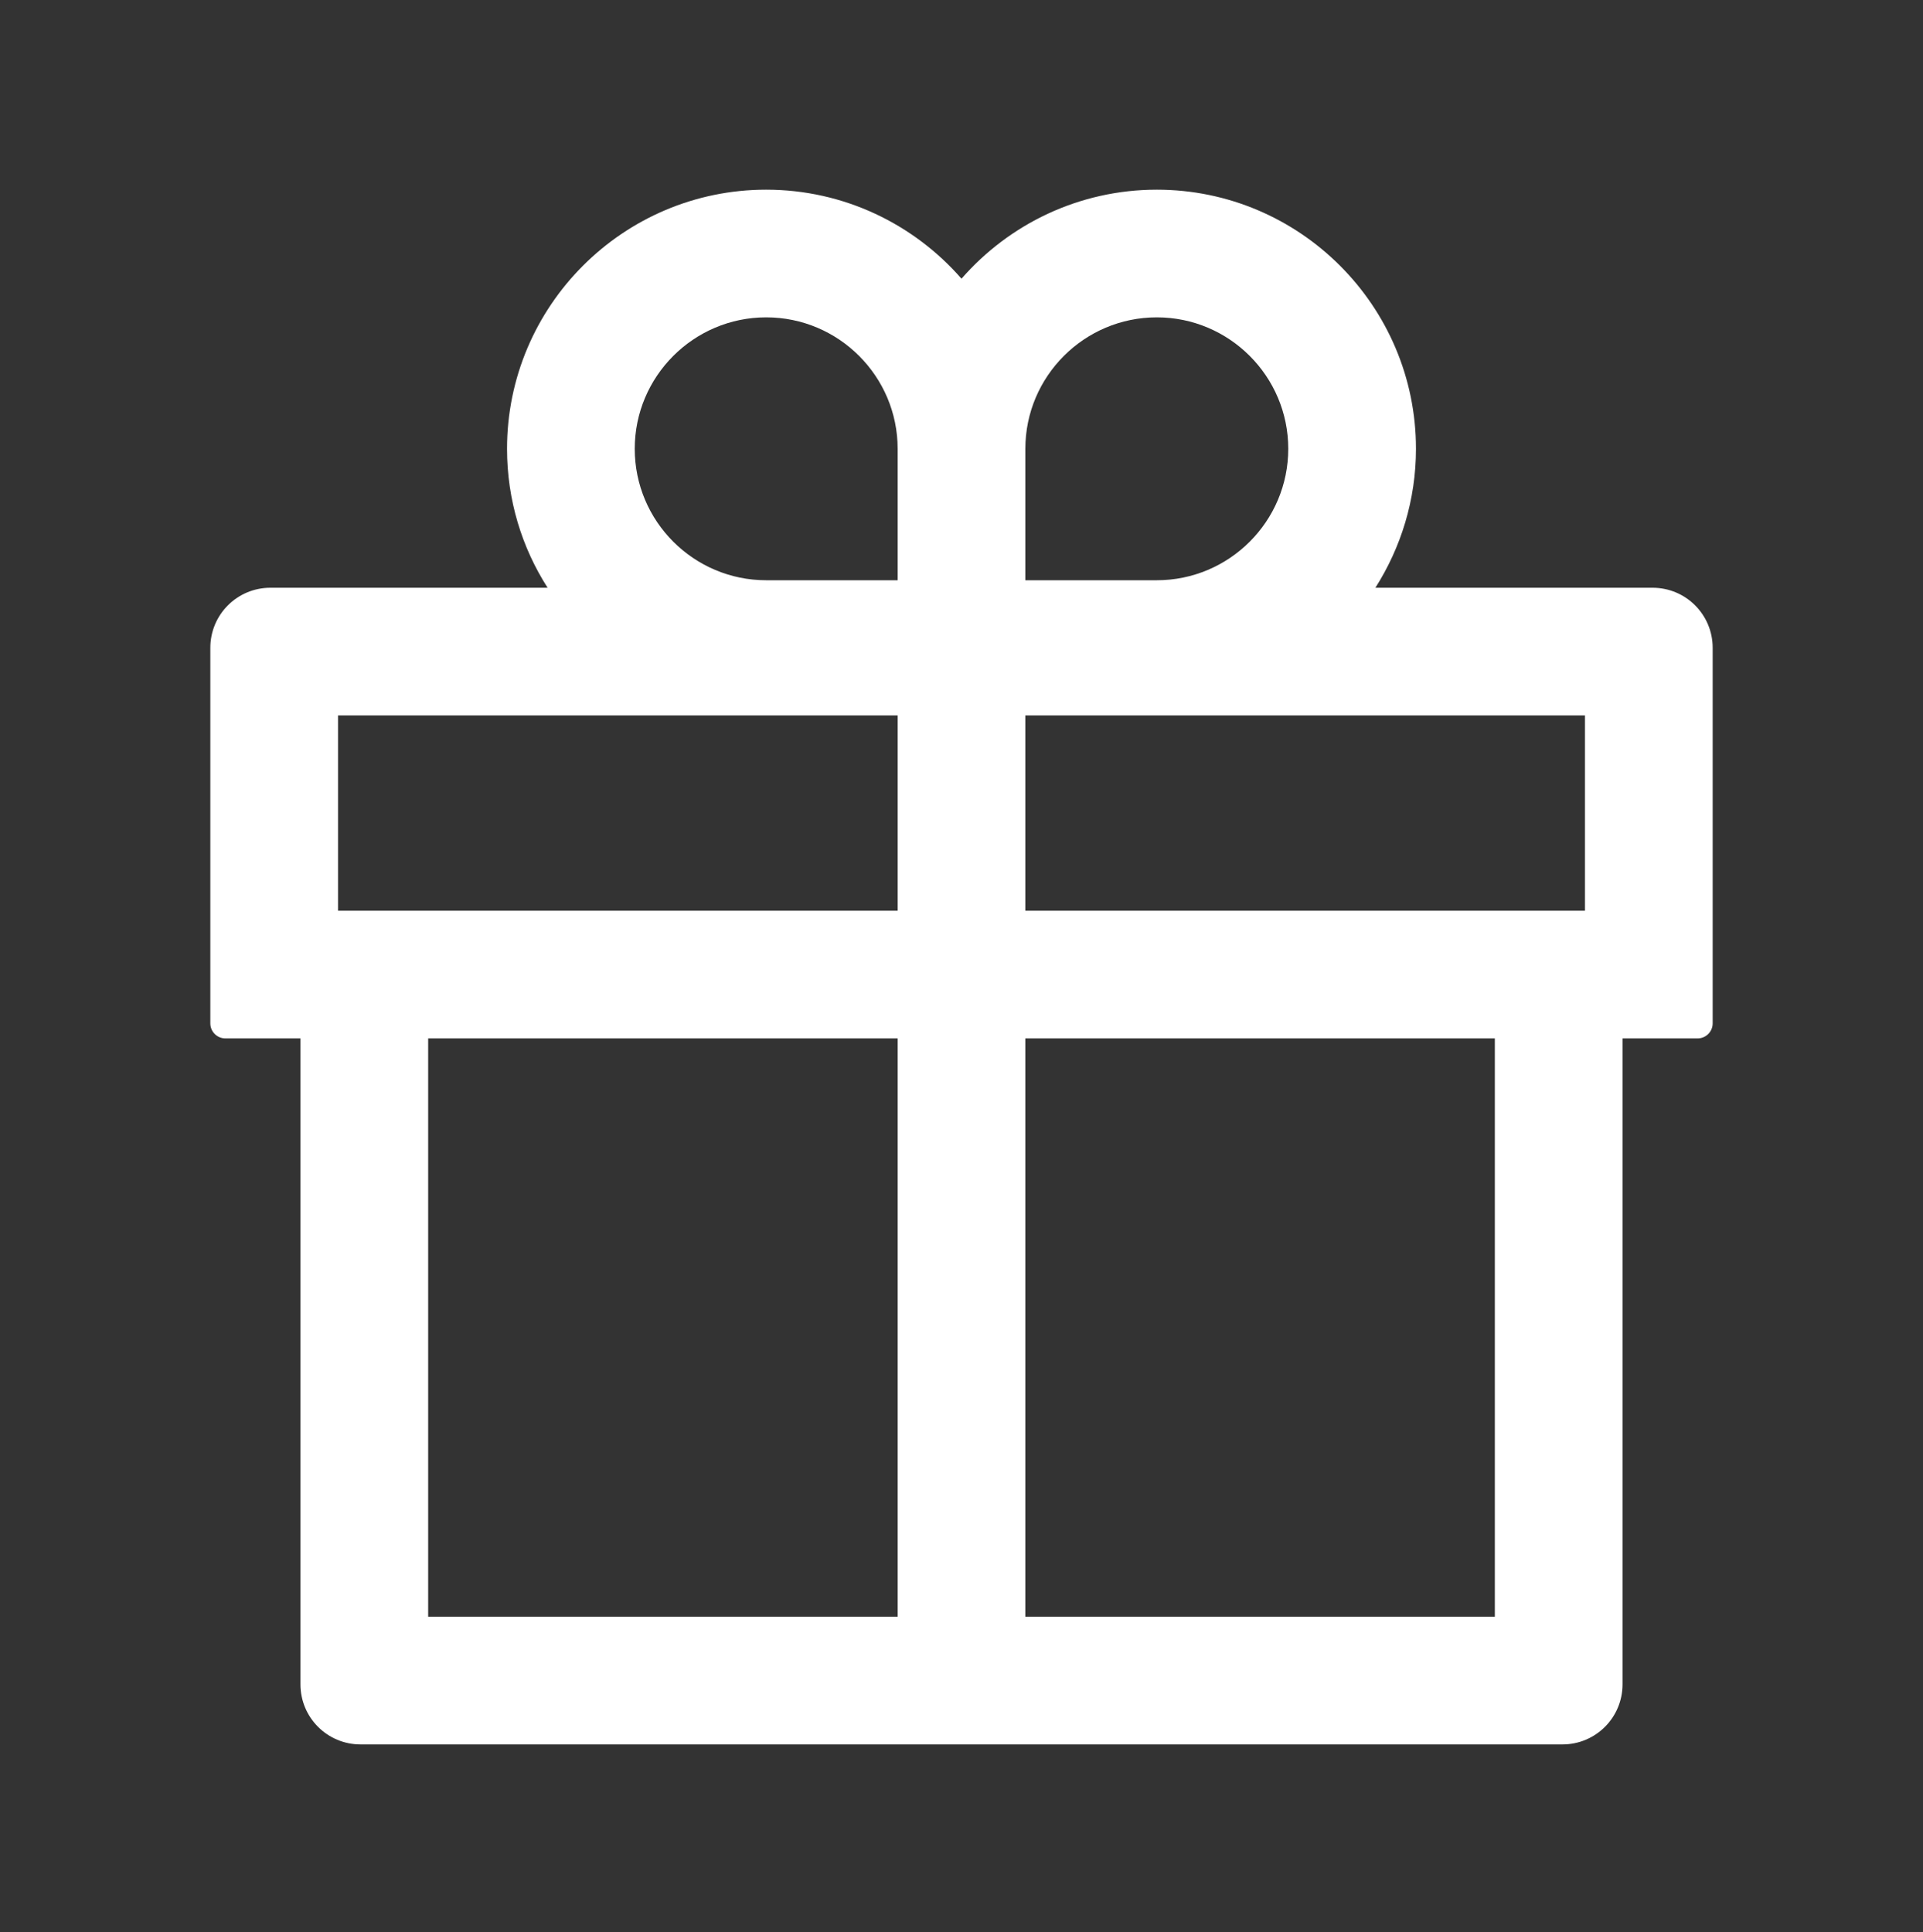 <?xml version="1.0" encoding="UTF-8"?> <svg xmlns="http://www.w3.org/2000/svg" width="200" height="201" viewBox="0 0 200 201" fill="none"><rect x="0" y="0" width="200" height="201" fill="#333333" stroke="none"/> <path d="M171.875 61.136H143.047C145.703 56.957 147.266 51.996 147.266 46.683C147.266 31.82 135.176 19.73 120.312 19.73C112.227 19.73 104.941 23.324 100 28.988C95.059 23.324 87.773 19.73 79.688 19.73C64.824 19.73 52.734 31.82 52.734 46.683C52.734 51.996 54.277 56.957 56.953 61.136H28.125C24.668 61.136 21.875 63.929 21.875 67.386V106.449C21.875 107.308 22.578 108.011 23.438 108.011H31.25V175.199C31.25 178.656 34.043 181.449 37.5 181.449H162.5C165.957 181.449 168.75 178.656 168.75 175.199V108.011H176.562C177.422 108.011 178.125 107.308 178.125 106.449V67.386C178.125 63.929 175.332 61.136 171.875 61.136ZM106.641 46.683C106.641 39.144 112.773 33.011 120.312 33.011C127.852 33.011 133.984 39.144 133.984 46.683C133.984 54.222 127.852 60.355 120.312 60.355H106.641V46.683ZM79.688 33.011C87.227 33.011 93.359 39.144 93.359 46.683V60.355H79.688C72.148 60.355 66.016 54.222 66.016 46.683C66.016 39.144 72.148 33.011 79.688 33.011ZM35.156 94.73V74.418H93.359V94.73H35.156ZM44.531 108.011H93.359V168.168H44.531V108.011ZM155.469 168.168H106.641V108.011H155.469V168.168ZM164.844 94.73H106.641V74.418H164.844V94.73Z" fill="white"></path> </svg> 